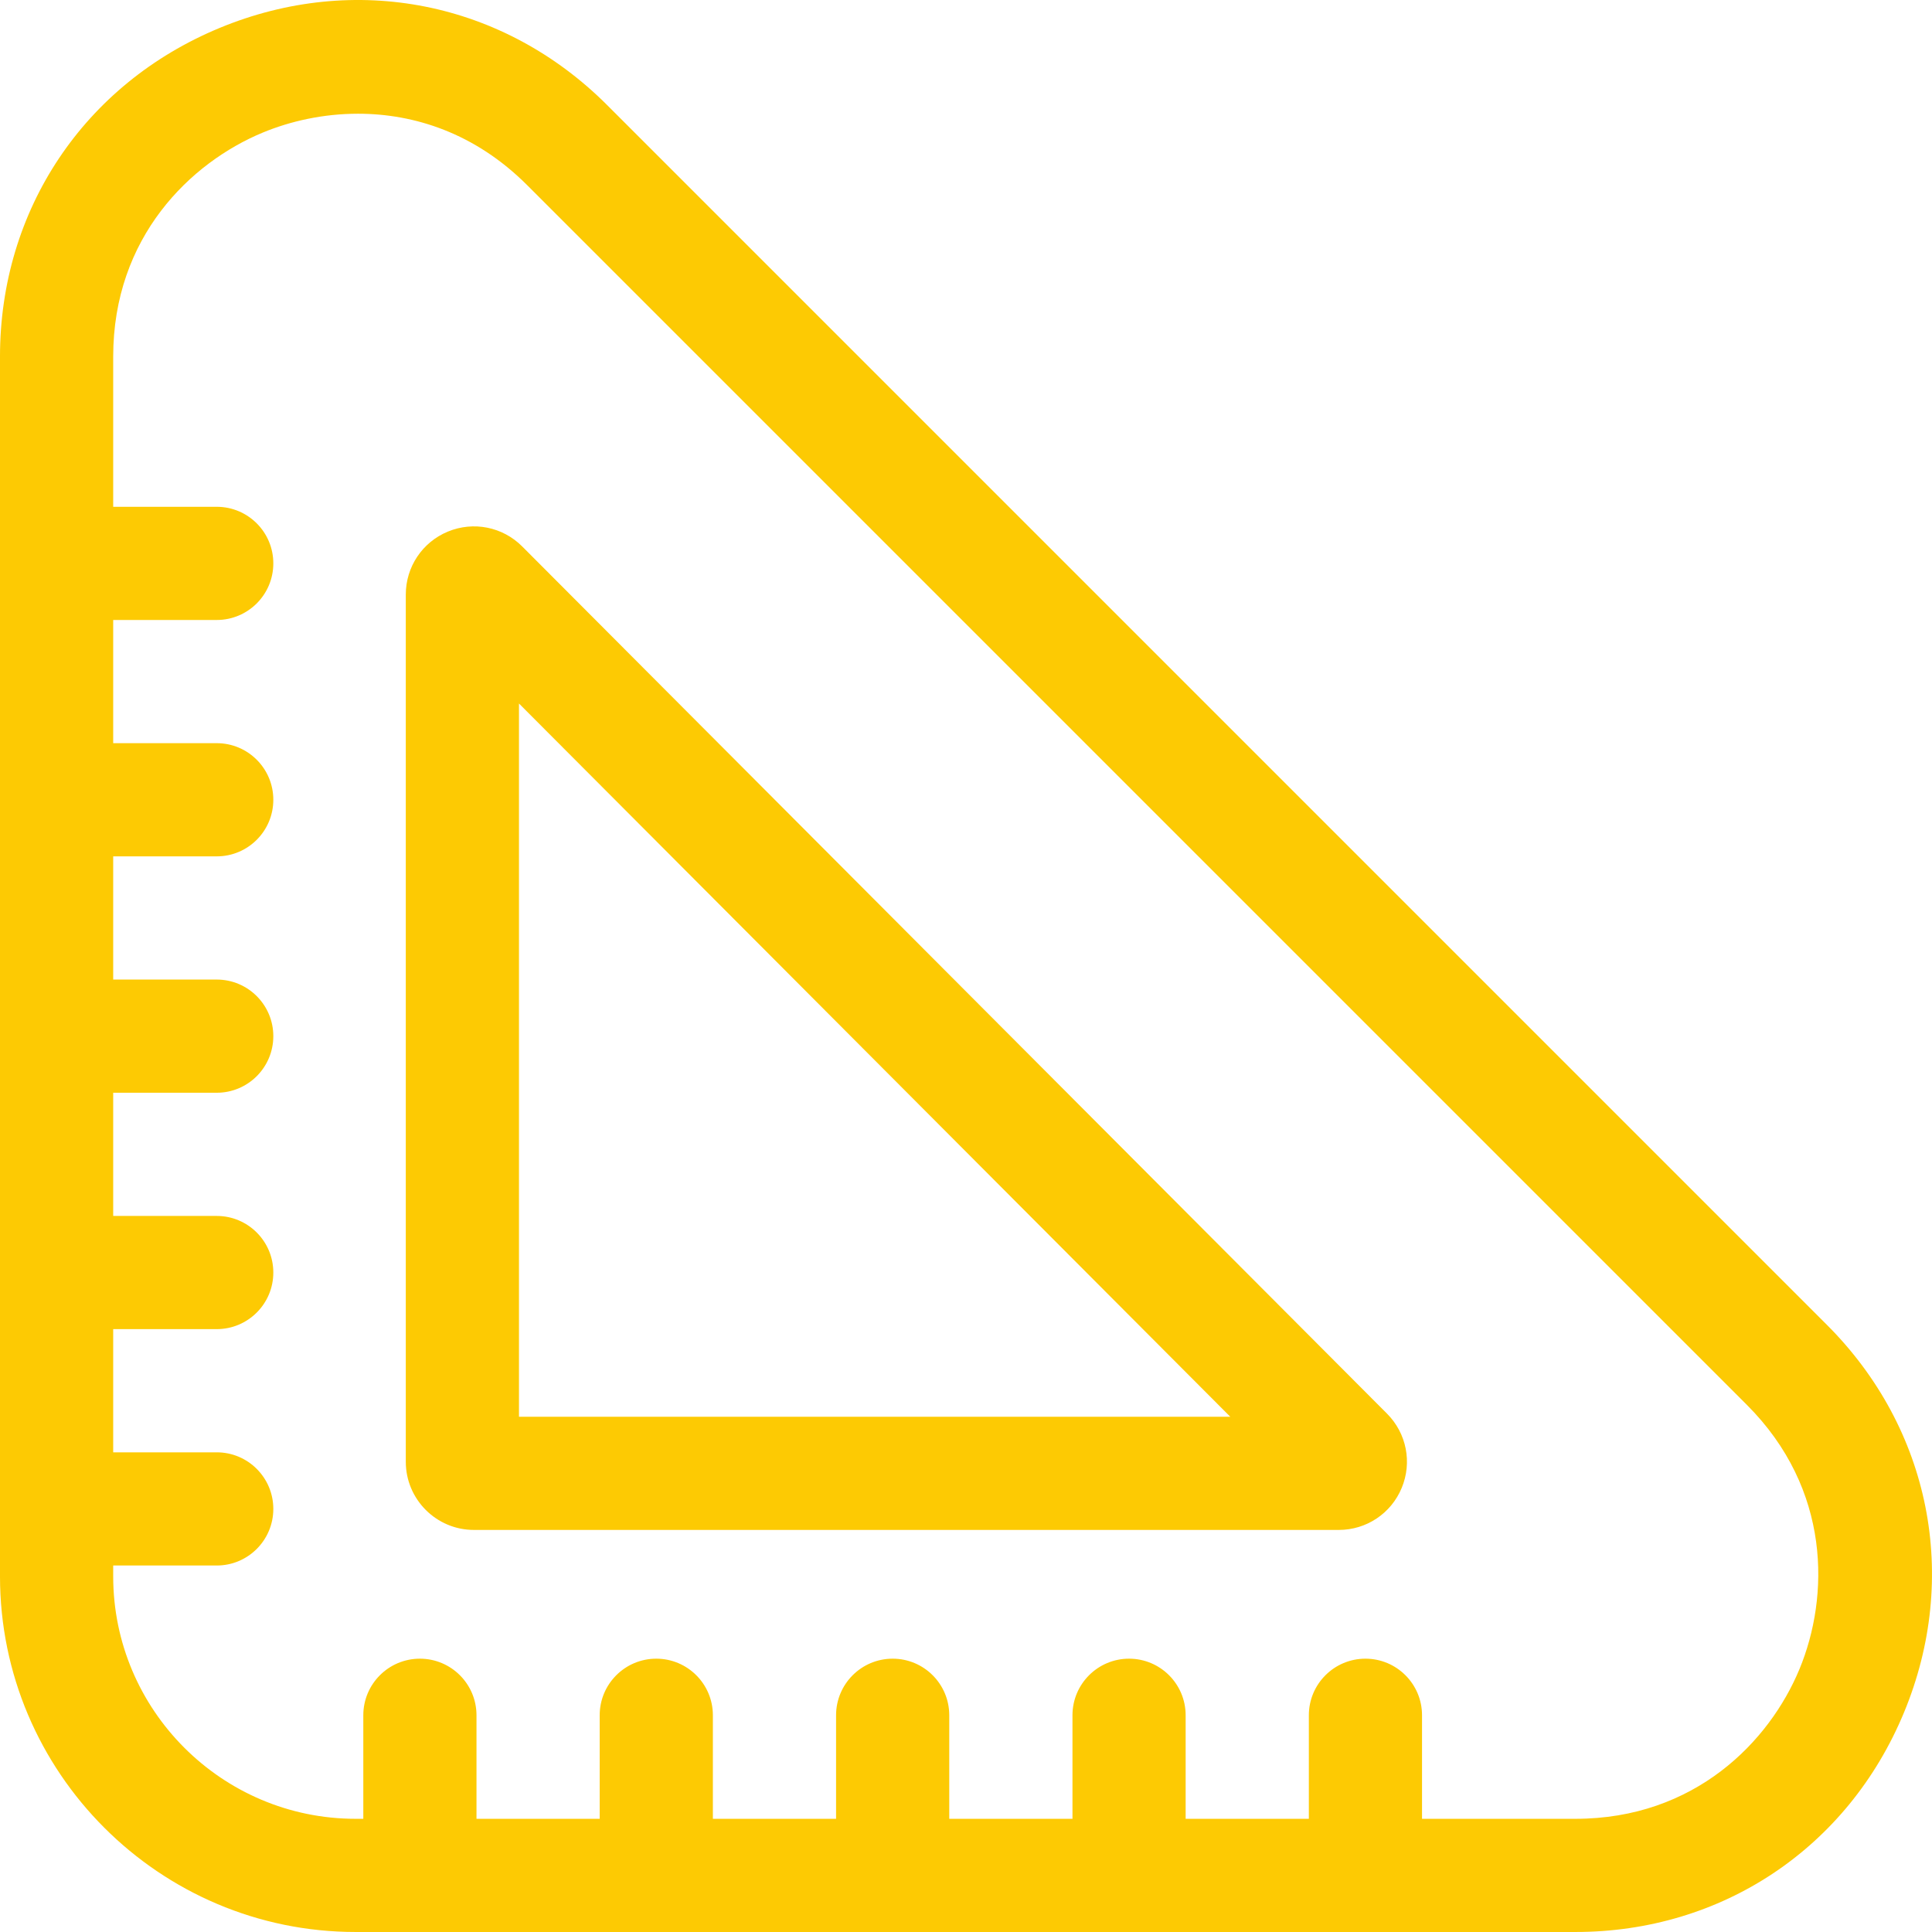 <?xml version="1.0"?>
<svg xmlns="http://www.w3.org/2000/svg" height="512px" viewBox="0 0 512 512" width="512px" class=""><g><path d="m484.156 351.105-323.262-323.262c-27.465-27.469-66.824-35.293-102.711-20.43-35.891 14.867-58.184 48.23-58.184 87.078v323.258c0 51.969 42.281 94.25 94.25 94.25h323.262c38.844 0 72.207-22.293 87.074-58.18 14.867-35.891 7.039-75.25-20.43-102.715zm-7.281 91.234c-7.945 19.176-27.711 39.664-59.367 39.664h-40.656v-27.438c0-8.281-6.715-14.996-14.996-14.996s-14.996 6.715-14.996 14.996v27.438h-32.652v-27.438c0-8.281-6.715-14.996-14.996-14.996s-14.996 6.715-14.996 14.996v27.438h-32.652v-27.438c0-8.281-6.715-14.996-14.996-14.996-8.285 0-15 6.715-15 14.996v27.438h-32.648v-27.438c0-8.281-6.715-14.996-14.996-14.996-8.285 0-15 6.715-15 14.996v27.438h-32.648v-27.438c0-8.281-6.715-14.996-14.996-14.996-8.285 0-15 6.715-15 14.996v27.438h-2.027c-35.43 0-64.254-28.824-64.254-64.254v-2.871h27.438c8.281 0 14.996-6.715 14.996-14.996 0-8.285-6.715-15-14.996-15h-27.438v-32.648h27.438c8.281 0 14.996-6.715 14.996-14.996 0-8.285-6.715-15-14.996-15h-27.438v-32.648h27.438c8.281 0 14.996-6.715 14.996-15 0-8.281-6.715-14.996-14.996-14.996h-27.438v-32.648h27.438c8.281 0 14.996-6.715 14.996-15 0-8.281-6.715-14.996-14.996-14.996h-27.438v-32.648h27.438c8.281 0 14.996-6.715 14.996-15 0-8.281-6.715-14.996-14.996-14.996h-27.438v-39.812c0-31.656 20.488-51.422 39.664-59.367 7.332-3.035 16.02-4.988 25.211-4.988 14.844 0 30.992 5.094 44.816 18.918l323.258 323.258c22.383 22.387 21.871 50.852 13.93 70.027zm0 0" data-original="#000000" class="active-path" data-old_color="#fdca03" fill="#fdca03"/><path d="m138.387 144.812c-5.18-5.195-12.91-6.742-19.688-3.938-6.781 2.801-11.16 9.352-11.16 16.691v229.824c0 9.957 8.102 18.059 18.059 18.059h229.191c7.324 0 13.875-4.371 16.68-11.137 2.809-6.766 1.281-14.488-3.891-19.676zm-.852 230.641v-189.016l188.496 189.016zm0 0" data-original="#000000" class="active-path" data-old_color="#fdca03" fill="#fdca03"/></g> </svg>
